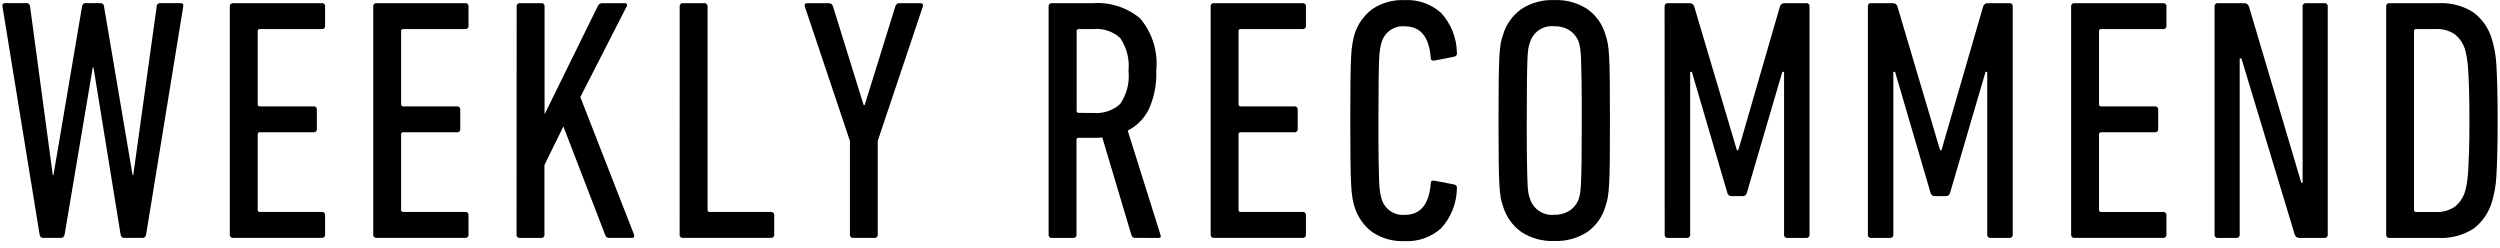 <svg width="131" height="13" viewBox="0 0 131 13" fill="none" xmlns="http://www.w3.org/2000/svg">
<path d="M6.499 12.465C6.399 12.465 6.343 12.405 6.319 12.284L4.898 3.53H4.862L3.387 12.284C3.363 12.405 3.303 12.465 3.207 12.465H2.254C2.154 12.465 2.098 12.405 2.074 12.284L0.131 0.347C0.107 0.227 0.155 0.165 0.275 0.165H1.377C1.402 0.162 1.428 0.165 1.452 0.173C1.477 0.18 1.499 0.193 1.518 0.211C1.537 0.228 1.552 0.249 1.562 0.272C1.572 0.296 1.577 0.322 1.577 0.347L2.766 9.173H2.802L4.298 0.347C4.31 0.227 4.37 0.165 4.478 0.165H5.271C5.379 0.165 5.44 0.227 5.452 0.347L6.947 9.173H6.983L8.209 0.347C8.208 0.321 8.213 0.296 8.223 0.272C8.233 0.248 8.248 0.227 8.267 0.21C8.286 0.193 8.309 0.18 8.333 0.172C8.358 0.164 8.384 0.162 8.409 0.165H9.458C9.577 0.165 9.625 0.227 9.6 0.347L7.658 12.284C7.634 12.405 7.574 12.465 7.478 12.465H6.499Z" fill="black"/>
<path d="M12.043 0.348C12.04 0.323 12.042 0.298 12.049 0.275C12.057 0.251 12.07 0.229 12.088 0.212C12.105 0.194 12.127 0.181 12.15 0.173C12.174 0.165 12.199 0.163 12.223 0.166H16.855C16.88 0.163 16.905 0.165 16.928 0.173C16.952 0.181 16.973 0.194 16.991 0.212C17.008 0.229 17.021 0.251 17.029 0.275C17.037 0.298 17.039 0.323 17.035 0.348V1.343C17.039 1.367 17.037 1.392 17.029 1.416C17.021 1.44 17.008 1.461 16.99 1.479C16.973 1.496 16.951 1.509 16.928 1.517C16.904 1.525 16.88 1.527 16.855 1.524H13.611C13.597 1.522 13.582 1.524 13.569 1.529C13.555 1.534 13.543 1.542 13.532 1.552C13.522 1.563 13.514 1.575 13.509 1.589C13.504 1.602 13.502 1.617 13.503 1.631V5.466C13.502 5.48 13.504 5.495 13.509 5.508C13.514 5.522 13.522 5.535 13.532 5.545C13.542 5.555 13.555 5.563 13.568 5.568C13.582 5.573 13.597 5.575 13.611 5.574H16.422C16.447 5.571 16.472 5.573 16.495 5.581C16.519 5.588 16.54 5.602 16.558 5.619C16.575 5.637 16.588 5.658 16.596 5.682C16.604 5.705 16.606 5.73 16.603 5.755V6.75C16.606 6.774 16.604 6.799 16.596 6.823C16.588 6.846 16.575 6.868 16.558 6.885C16.54 6.903 16.519 6.916 16.495 6.924C16.472 6.932 16.447 6.934 16.422 6.931H13.611C13.597 6.929 13.582 6.931 13.568 6.936C13.555 6.941 13.542 6.949 13.532 6.96C13.522 6.97 13.514 6.982 13.509 6.996C13.504 7.01 13.502 7.024 13.503 7.039V10.999C13.502 11.014 13.504 11.028 13.509 11.042C13.514 11.056 13.522 11.068 13.532 11.078C13.542 11.089 13.555 11.097 13.568 11.102C13.582 11.107 13.597 11.109 13.611 11.107H16.855C16.88 11.104 16.904 11.106 16.928 11.114C16.951 11.122 16.973 11.135 16.99 11.153C17.008 11.17 17.021 11.192 17.029 11.215C17.037 11.239 17.039 11.264 17.035 11.288V12.283C17.039 12.308 17.037 12.333 17.029 12.356C17.021 12.38 17.008 12.401 16.99 12.419C16.973 12.436 16.951 12.45 16.928 12.457C16.904 12.465 16.88 12.467 16.855 12.464H12.223C12.199 12.467 12.174 12.465 12.151 12.457C12.127 12.45 12.106 12.436 12.088 12.419C12.071 12.401 12.058 12.38 12.05 12.356C12.042 12.333 12.04 12.308 12.043 12.283V0.348Z" fill="black"/>
<path d="M19.558 0.348C19.555 0.323 19.557 0.298 19.564 0.275C19.572 0.251 19.585 0.229 19.603 0.212C19.62 0.194 19.642 0.181 19.665 0.173C19.689 0.165 19.714 0.163 19.738 0.166H24.37C24.394 0.163 24.419 0.165 24.443 0.173C24.467 0.181 24.488 0.194 24.506 0.212C24.523 0.229 24.536 0.251 24.544 0.275C24.552 0.298 24.554 0.323 24.55 0.348V1.343C24.554 1.367 24.551 1.392 24.544 1.416C24.536 1.44 24.523 1.461 24.505 1.479C24.488 1.496 24.466 1.509 24.443 1.517C24.419 1.525 24.394 1.527 24.37 1.524H21.126C21.112 1.522 21.097 1.524 21.084 1.529C21.07 1.534 21.058 1.542 21.047 1.552C21.037 1.563 21.029 1.575 21.024 1.589C21.019 1.602 21.017 1.617 21.018 1.631V5.466C21.017 5.48 21.019 5.495 21.024 5.508C21.029 5.522 21.037 5.535 21.047 5.545C21.057 5.555 21.07 5.563 21.083 5.568C21.097 5.573 21.111 5.575 21.126 5.574H23.937C23.962 5.571 23.987 5.573 24.01 5.581C24.034 5.588 24.055 5.602 24.073 5.619C24.09 5.637 24.103 5.658 24.111 5.682C24.119 5.705 24.121 5.73 24.118 5.755V6.75C24.121 6.774 24.119 6.799 24.111 6.823C24.103 6.846 24.09 6.868 24.073 6.885C24.055 6.903 24.034 6.916 24.01 6.924C23.987 6.932 23.962 6.934 23.937 6.931H21.126C21.111 6.929 21.097 6.931 21.083 6.936C21.07 6.941 21.057 6.949 21.047 6.96C21.037 6.97 21.029 6.982 21.024 6.996C21.019 7.01 21.017 7.024 21.018 7.039V10.999C21.017 11.014 21.019 11.028 21.024 11.042C21.029 11.056 21.037 11.068 21.047 11.078C21.057 11.089 21.07 11.097 21.083 11.102C21.097 11.107 21.111 11.109 21.126 11.107H24.37C24.394 11.104 24.419 11.106 24.443 11.114C24.466 11.122 24.488 11.135 24.505 11.153C24.523 11.17 24.536 11.192 24.544 11.215C24.551 11.239 24.554 11.264 24.55 11.288V12.283C24.554 12.308 24.551 12.333 24.544 12.356C24.536 12.38 24.523 12.401 24.505 12.419C24.488 12.436 24.466 12.45 24.443 12.457C24.419 12.465 24.394 12.467 24.37 12.464H19.738C19.714 12.467 19.689 12.465 19.666 12.457C19.642 12.45 19.621 12.436 19.603 12.419C19.586 12.401 19.573 12.38 19.565 12.356C19.557 12.333 19.555 12.308 19.558 12.283V0.348Z" fill="black"/>
<path d="M27.073 0.348C27.069 0.323 27.072 0.298 27.079 0.275C27.087 0.251 27.1 0.229 27.118 0.212C27.135 0.194 27.157 0.181 27.18 0.173C27.204 0.165 27.229 0.163 27.253 0.166H28.355C28.379 0.163 28.404 0.165 28.427 0.173C28.451 0.181 28.472 0.195 28.49 0.212C28.507 0.23 28.52 0.251 28.528 0.275C28.536 0.298 28.538 0.323 28.535 0.348V5.991L31.328 0.312C31.348 0.267 31.381 0.229 31.423 0.203C31.465 0.177 31.513 0.164 31.562 0.166H32.734C32.757 0.163 32.78 0.166 32.8 0.176C32.821 0.186 32.839 0.202 32.851 0.221C32.86 0.238 32.864 0.258 32.862 0.277C32.86 0.296 32.853 0.314 32.842 0.329L30.409 5.086L33.22 12.284C33.256 12.405 33.22 12.465 33.112 12.465H31.923C31.88 12.468 31.838 12.457 31.802 12.435C31.766 12.412 31.738 12.378 31.723 12.338L29.52 6.624L28.529 8.65V12.285C28.532 12.31 28.53 12.335 28.522 12.358C28.514 12.382 28.501 12.403 28.484 12.421C28.466 12.438 28.445 12.452 28.422 12.46C28.398 12.467 28.373 12.47 28.349 12.466H27.247C27.223 12.47 27.198 12.467 27.174 12.46C27.151 12.452 27.13 12.438 27.112 12.421C27.095 12.403 27.081 12.382 27.074 12.358C27.066 12.335 27.064 12.31 27.067 12.285L27.073 0.348Z" fill="black"/>
<path d="M35.615 0.348C35.611 0.323 35.614 0.298 35.621 0.275C35.629 0.251 35.642 0.229 35.66 0.212C35.677 0.194 35.699 0.181 35.722 0.173C35.746 0.165 35.771 0.163 35.795 0.166H36.897C36.921 0.163 36.946 0.165 36.97 0.173C36.993 0.181 37.014 0.195 37.032 0.212C37.049 0.23 37.062 0.251 37.07 0.275C37.078 0.298 37.08 0.323 37.077 0.348V10.999C37.076 11.014 37.078 11.028 37.083 11.042C37.088 11.056 37.096 11.068 37.106 11.078C37.116 11.089 37.129 11.097 37.142 11.102C37.156 11.107 37.17 11.109 37.185 11.107H40.389C40.413 11.104 40.438 11.106 40.462 11.114C40.485 11.122 40.507 11.135 40.524 11.153C40.541 11.17 40.555 11.192 40.562 11.215C40.57 11.239 40.572 11.264 40.569 11.288V12.283C40.572 12.308 40.57 12.333 40.562 12.356C40.555 12.38 40.541 12.401 40.524 12.419C40.507 12.436 40.485 12.45 40.462 12.457C40.438 12.465 40.413 12.467 40.389 12.464H35.793C35.769 12.467 35.744 12.465 35.72 12.457C35.697 12.45 35.676 12.436 35.658 12.419C35.641 12.401 35.627 12.38 35.62 12.356C35.612 12.333 35.61 12.308 35.613 12.283L35.615 0.348Z" fill="black"/>
<path d="M44.716 12.465C44.691 12.469 44.667 12.467 44.643 12.459C44.62 12.451 44.598 12.438 44.581 12.42C44.563 12.403 44.55 12.381 44.542 12.358C44.535 12.334 44.532 12.309 44.536 12.284V7.384L42.175 0.35C42.139 0.23 42.181 0.168 42.301 0.168H43.437C43.488 0.168 43.538 0.186 43.578 0.219C43.618 0.253 43.644 0.299 43.653 0.35L45.255 5.505H45.309L46.911 0.35C46.947 0.23 47.011 0.168 47.111 0.168H48.228C48.348 0.168 48.39 0.23 48.354 0.35L45.993 7.384V12.286C45.997 12.31 45.995 12.335 45.987 12.359C45.979 12.382 45.966 12.404 45.949 12.421C45.931 12.439 45.91 12.452 45.886 12.46C45.863 12.468 45.838 12.47 45.813 12.466L44.716 12.465Z" fill="black"/>
<path d="M59.492 12.465C59.45 12.468 59.408 12.457 59.372 12.435C59.336 12.412 59.308 12.378 59.292 12.338L57.76 7.203C57.677 7.215 57.593 7.221 57.508 7.221H56.517C56.502 7.22 56.488 7.222 56.474 7.227C56.461 7.232 56.448 7.24 56.438 7.25C56.428 7.26 56.42 7.273 56.415 7.287C56.41 7.3 56.408 7.315 56.409 7.33V12.285C56.412 12.31 56.41 12.335 56.402 12.358C56.395 12.382 56.381 12.403 56.364 12.421C56.346 12.438 56.325 12.452 56.301 12.46C56.278 12.467 56.253 12.47 56.229 12.466H55.127C55.103 12.47 55.078 12.467 55.054 12.46C55.031 12.452 55.01 12.438 54.992 12.421C54.975 12.403 54.961 12.382 54.954 12.358C54.946 12.335 54.944 12.31 54.947 12.285V0.348C54.943 0.324 54.946 0.298 54.953 0.275C54.961 0.251 54.974 0.229 54.992 0.212C55.009 0.194 55.031 0.181 55.054 0.173C55.078 0.165 55.103 0.163 55.127 0.166H57.272C58.166 0.103 59.05 0.388 59.741 0.962C60.06 1.339 60.299 1.777 60.445 2.25C60.59 2.722 60.639 3.219 60.588 3.711C60.617 4.402 60.484 5.091 60.2 5.721C59.963 6.206 59.573 6.6 59.092 6.842L60.804 12.286C60.852 12.407 60.822 12.467 60.714 12.467L59.492 12.465ZM57.29 5.918C57.543 5.941 57.797 5.912 58.038 5.832C58.28 5.752 58.502 5.624 58.691 5.455C59.044 4.949 59.201 4.332 59.133 3.719C59.197 3.111 59.044 2.5 58.7 1.994C58.513 1.822 58.291 1.691 58.049 1.61C57.808 1.528 57.552 1.498 57.299 1.522H56.524C56.509 1.521 56.495 1.523 56.481 1.528C56.468 1.533 56.455 1.541 56.445 1.551C56.434 1.561 56.426 1.574 56.422 1.587C56.416 1.601 56.415 1.616 56.416 1.63V5.806C56.415 5.821 56.416 5.835 56.422 5.849C56.426 5.863 56.434 5.875 56.445 5.886C56.455 5.896 56.468 5.904 56.481 5.909C56.495 5.914 56.509 5.916 56.524 5.915L57.29 5.918Z" fill="black"/>
<path d="M63.439 0.348C63.435 0.323 63.438 0.298 63.445 0.275C63.453 0.251 63.466 0.229 63.484 0.212C63.501 0.194 63.523 0.181 63.546 0.173C63.57 0.165 63.595 0.163 63.619 0.166H68.251C68.275 0.163 68.3 0.165 68.324 0.173C68.347 0.181 68.369 0.194 68.386 0.212C68.404 0.229 68.417 0.251 68.425 0.275C68.433 0.298 68.435 0.323 68.431 0.348V1.343C68.434 1.367 68.432 1.392 68.424 1.416C68.417 1.44 68.403 1.461 68.386 1.479C68.368 1.496 68.347 1.509 68.324 1.517C68.3 1.525 68.275 1.527 68.251 1.524H65.007C64.992 1.522 64.978 1.524 64.964 1.529C64.951 1.534 64.938 1.542 64.928 1.552C64.918 1.563 64.91 1.575 64.905 1.589C64.9 1.602 64.898 1.617 64.899 1.631V5.466C64.897 5.48 64.9 5.495 64.904 5.508C64.909 5.522 64.917 5.535 64.928 5.545C64.938 5.555 64.95 5.563 64.964 5.568C64.978 5.573 64.992 5.575 65.007 5.574H67.818C67.843 5.571 67.868 5.573 67.891 5.581C67.915 5.588 67.936 5.602 67.953 5.619C67.971 5.637 67.984 5.658 67.992 5.682C68 5.705 68.002 5.73 67.999 5.755V6.75C68.002 6.774 68 6.799 67.992 6.823C67.984 6.846 67.971 6.868 67.953 6.885C67.936 6.903 67.915 6.916 67.891 6.924C67.868 6.932 67.843 6.934 67.818 6.931H65.007C64.992 6.929 64.978 6.931 64.964 6.936C64.95 6.941 64.938 6.949 64.928 6.96C64.917 6.97 64.909 6.982 64.904 6.996C64.9 7.01 64.897 7.024 64.899 7.039V10.999C64.897 11.014 64.9 11.028 64.904 11.042C64.909 11.056 64.917 11.068 64.928 11.078C64.938 11.089 64.95 11.097 64.964 11.102C64.978 11.107 64.992 11.109 65.007 11.107H68.251C68.275 11.104 68.3 11.106 68.324 11.114C68.347 11.122 68.368 11.135 68.386 11.153C68.403 11.17 68.417 11.192 68.424 11.215C68.432 11.239 68.434 11.264 68.431 11.288V12.283C68.434 12.308 68.432 12.333 68.424 12.356C68.417 12.38 68.403 12.401 68.386 12.419C68.368 12.436 68.347 12.45 68.324 12.457C68.3 12.465 68.275 12.467 68.251 12.464H63.619C63.595 12.467 63.57 12.465 63.546 12.457C63.523 12.45 63.502 12.436 63.484 12.419C63.467 12.401 63.453 12.38 63.446 12.356C63.438 12.333 63.435 12.308 63.439 12.283V0.348Z" fill="black"/>
<path d="M70.972 10.82C70.931 10.681 70.897 10.539 70.872 10.395C70.834 10.159 70.81 9.92 70.8 9.681C70.782 9.367 70.77 8.944 70.764 8.414C70.757 7.883 70.754 7.184 70.755 6.316C70.755 5.448 70.758 4.749 70.764 4.218C70.77 3.687 70.782 3.265 70.8 2.952C70.809 2.716 70.834 2.481 70.872 2.248C70.902 2.093 70.935 1.947 70.972 1.814C71.133 1.279 71.462 0.81 71.909 0.476C72.41 0.142 73.003 -0.022 73.603 0.006C74.302 -0.033 74.989 0.208 75.512 0.675C76.033 1.243 76.328 1.982 76.341 2.754C76.348 2.778 76.349 2.803 76.345 2.827C76.341 2.851 76.331 2.874 76.318 2.895C76.304 2.915 76.286 2.933 76.266 2.946C76.245 2.959 76.222 2.967 76.197 2.971L75.17 3.172C75.038 3.196 74.97 3.149 74.97 3.027C74.886 1.93 74.435 1.381 73.618 1.38C73.347 1.354 73.074 1.425 72.85 1.581C72.626 1.737 72.463 1.967 72.392 2.231C72.368 2.316 72.343 2.418 72.32 2.539C72.288 2.736 72.27 2.936 72.266 3.136C72.252 3.413 72.245 3.802 72.24 4.302C72.234 4.803 72.23 5.475 72.23 6.319C72.23 7.163 72.23 7.85 72.24 8.346C72.249 8.841 72.254 9.226 72.266 9.502C72.27 9.702 72.288 9.902 72.32 10.1C72.343 10.22 72.368 10.323 72.392 10.407C72.463 10.671 72.626 10.902 72.85 11.057C73.075 11.213 73.347 11.284 73.618 11.258C74.434 11.258 74.885 10.709 74.97 9.612C74.97 9.491 75.035 9.443 75.17 9.467L76.197 9.668C76.221 9.671 76.245 9.68 76.265 9.693C76.286 9.707 76.304 9.724 76.317 9.744C76.331 9.765 76.34 9.788 76.344 9.812C76.348 9.836 76.347 9.861 76.341 9.885C76.328 10.657 76.033 11.397 75.512 11.965C74.989 12.432 74.302 12.672 73.603 12.634C73.003 12.662 72.41 12.497 71.909 12.164C71.461 11.829 71.133 11.358 70.972 10.82Z" fill="black"/>
<path d="M81.441 12.628C80.833 12.653 80.232 12.488 79.72 12.158C79.257 11.826 78.917 11.349 78.756 10.801C78.706 10.659 78.667 10.514 78.639 10.366C78.602 10.136 78.578 9.904 78.567 9.671C78.55 9.363 78.538 8.943 78.532 8.413C78.526 7.882 78.523 7.183 78.522 6.315C78.522 5.447 78.525 4.748 78.532 4.217C78.539 3.685 78.55 3.266 78.567 2.96C78.578 2.727 78.602 2.495 78.639 2.264C78.667 2.116 78.706 1.971 78.756 1.829C78.918 1.282 79.257 0.804 79.72 0.473C80.232 0.142 80.833 -0.023 81.441 0.003C82.053 -0.022 82.657 0.142 83.172 0.473C83.638 0.8 83.976 1.279 84.128 1.829C84.178 1.971 84.217 2.116 84.245 2.264C84.283 2.494 84.306 2.727 84.316 2.96C84.335 3.268 84.347 3.687 84.353 4.217C84.359 4.747 84.362 5.446 84.361 6.315C84.361 7.186 84.358 7.885 84.353 8.413C84.348 8.941 84.335 9.36 84.316 9.671C84.306 9.904 84.283 10.136 84.245 10.366C84.217 10.514 84.178 10.659 84.128 10.801C83.976 11.351 83.638 11.831 83.172 12.158C82.657 12.488 82.053 12.652 81.441 12.628ZM81.441 11.253C81.732 11.263 82.018 11.184 82.262 11.027C82.488 10.872 82.655 10.646 82.74 10.385C82.767 10.286 82.788 10.185 82.803 10.084C82.821 9.97 82.836 9.776 82.848 9.506C82.86 9.236 82.869 8.849 82.875 8.348C82.881 7.848 82.884 7.17 82.884 6.314C82.884 5.458 82.884 4.78 82.875 4.28C82.866 3.78 82.859 3.394 82.848 3.122C82.843 2.932 82.828 2.742 82.803 2.554C82.785 2.445 82.764 2.343 82.741 2.245C82.656 1.984 82.489 1.759 82.263 1.603C82.019 1.446 81.733 1.367 81.442 1.376C81.161 1.346 80.879 1.416 80.645 1.575C80.411 1.734 80.24 1.971 80.164 2.244C80.127 2.344 80.1 2.448 80.083 2.553C80.058 2.741 80.043 2.931 80.038 3.121C80.025 3.394 80.017 3.779 80.012 4.279C80.007 4.779 80.002 5.458 80.002 6.313C80.002 7.168 80.002 7.847 80.012 8.347C80.022 8.848 80.026 9.234 80.038 9.505C80.043 9.698 80.058 9.891 80.083 10.083C80.097 10.186 80.125 10.287 80.164 10.384C80.24 10.657 80.41 10.895 80.644 11.054C80.878 11.213 81.16 11.284 81.441 11.253Z" fill="black"/>
<path d="M87.225 0.348C87.222 0.324 87.224 0.298 87.231 0.275C87.239 0.251 87.252 0.23 87.27 0.212C87.287 0.194 87.309 0.181 87.332 0.173C87.356 0.165 87.381 0.163 87.405 0.166H88.527C88.584 0.161 88.641 0.176 88.687 0.21C88.733 0.243 88.766 0.292 88.779 0.348L91.014 7.872H91.086L93.266 0.348C93.282 0.29 93.318 0.24 93.368 0.207C93.417 0.174 93.477 0.159 93.537 0.166H94.638C94.662 0.163 94.688 0.165 94.711 0.173C94.735 0.181 94.756 0.194 94.774 0.212C94.791 0.229 94.805 0.251 94.813 0.275C94.82 0.298 94.823 0.324 94.819 0.348V12.286C94.823 12.31 94.82 12.335 94.813 12.359C94.805 12.383 94.791 12.404 94.774 12.422C94.756 12.439 94.735 12.452 94.711 12.46C94.688 12.468 94.662 12.47 94.638 12.466H93.665C93.64 12.47 93.615 12.468 93.592 12.46C93.568 12.452 93.547 12.439 93.529 12.422C93.512 12.404 93.498 12.383 93.491 12.359C93.483 12.335 93.481 12.31 93.485 12.286V3.766H93.394L91.537 10.096C91.529 10.147 91.503 10.194 91.463 10.227C91.424 10.26 91.374 10.278 91.322 10.277H90.726C90.675 10.278 90.624 10.26 90.585 10.227C90.545 10.194 90.518 10.147 90.51 10.096L88.654 3.766H88.564V12.286C88.567 12.31 88.565 12.335 88.557 12.359C88.549 12.383 88.536 12.404 88.518 12.422C88.501 12.439 88.479 12.452 88.456 12.46C88.432 12.468 88.407 12.47 88.382 12.466H87.409C87.385 12.47 87.36 12.468 87.337 12.46C87.313 12.452 87.292 12.439 87.274 12.421C87.257 12.404 87.243 12.382 87.236 12.359C87.228 12.335 87.226 12.31 87.229 12.286L87.225 0.348Z" fill="black"/>
<path d="M97.877 0.348C97.873 0.324 97.876 0.299 97.883 0.275C97.891 0.251 97.904 0.23 97.922 0.212C97.939 0.195 97.961 0.181 97.984 0.173C98.007 0.165 98.032 0.163 98.057 0.166H99.175C99.232 0.162 99.289 0.177 99.335 0.211C99.381 0.244 99.414 0.293 99.428 0.348L101.661 7.872H101.733L103.914 0.348C103.93 0.29 103.966 0.24 104.016 0.207C104.066 0.173 104.126 0.159 104.185 0.166H105.287C105.311 0.163 105.336 0.165 105.36 0.173C105.383 0.181 105.404 0.195 105.422 0.212C105.439 0.23 105.452 0.251 105.46 0.275C105.468 0.299 105.47 0.324 105.467 0.348V12.285C105.47 12.31 105.468 12.335 105.46 12.359C105.452 12.382 105.439 12.403 105.422 12.421C105.404 12.439 105.383 12.452 105.36 12.46C105.336 12.468 105.311 12.47 105.287 12.466H104.312C104.288 12.47 104.263 12.468 104.24 12.46C104.216 12.452 104.195 12.439 104.177 12.421C104.16 12.403 104.147 12.382 104.139 12.359C104.131 12.335 104.129 12.31 104.132 12.285V3.766H104.042L102.186 10.096C102.177 10.147 102.151 10.194 102.111 10.227C102.071 10.26 102.02 10.278 101.969 10.277H101.374C101.322 10.277 101.272 10.26 101.233 10.226C101.193 10.193 101.166 10.147 101.158 10.096L99.302 3.766H99.211V12.285C99.215 12.31 99.213 12.335 99.205 12.359C99.197 12.382 99.184 12.403 99.166 12.421C99.149 12.439 99.128 12.452 99.104 12.46C99.081 12.468 99.056 12.47 99.031 12.466H98.057C98.033 12.47 98.008 12.468 97.984 12.46C97.961 12.452 97.939 12.439 97.922 12.421C97.904 12.403 97.891 12.382 97.883 12.359C97.876 12.335 97.873 12.31 97.877 12.285V0.348Z" fill="black"/>
<path d="M108.528 0.348C108.525 0.324 108.527 0.299 108.535 0.275C108.543 0.252 108.556 0.23 108.574 0.212C108.591 0.195 108.612 0.181 108.636 0.174C108.659 0.166 108.684 0.163 108.709 0.167H113.341C113.366 0.163 113.391 0.166 113.414 0.174C113.438 0.181 113.459 0.195 113.476 0.212C113.494 0.23 113.507 0.252 113.515 0.275C113.523 0.299 113.525 0.324 113.521 0.348V1.343C113.525 1.368 113.523 1.393 113.515 1.416C113.507 1.44 113.494 1.461 113.476 1.479C113.459 1.496 113.438 1.51 113.414 1.517C113.391 1.525 113.366 1.528 113.341 1.524H110.097C110.083 1.523 110.068 1.525 110.055 1.53C110.041 1.535 110.029 1.543 110.019 1.553C110.008 1.563 110 1.575 109.995 1.589C109.99 1.603 109.988 1.617 109.989 1.632V5.466C109.988 5.48 109.99 5.495 109.995 5.509C110 5.523 110.008 5.535 110.018 5.545C110.028 5.556 110.041 5.564 110.055 5.569C110.068 5.574 110.083 5.576 110.097 5.574H112.909C112.933 5.571 112.958 5.573 112.982 5.581C113.005 5.589 113.026 5.602 113.044 5.62C113.061 5.637 113.075 5.658 113.082 5.682C113.09 5.706 113.092 5.731 113.089 5.755V6.75C113.092 6.775 113.09 6.8 113.082 6.823C113.075 6.847 113.061 6.868 113.044 6.886C113.026 6.903 113.005 6.916 112.982 6.924C112.958 6.932 112.933 6.934 112.909 6.931H110.097C110.083 6.93 110.068 6.932 110.055 6.937C110.041 6.942 110.028 6.95 110.018 6.96C110.008 6.97 110 6.983 109.995 6.996C109.99 7.01 109.988 7.025 109.989 7.039V10.999C109.988 11.014 109.99 11.028 109.995 11.042C110 11.056 110.008 11.068 110.018 11.079C110.028 11.089 110.041 11.097 110.055 11.102C110.068 11.107 110.083 11.109 110.097 11.108H113.341C113.366 11.104 113.391 11.107 113.414 11.114C113.438 11.122 113.459 11.135 113.476 11.153C113.494 11.171 113.507 11.192 113.515 11.216C113.523 11.239 113.525 11.264 113.521 11.289V12.284C113.525 12.308 113.523 12.333 113.515 12.357C113.507 12.38 113.494 12.402 113.476 12.419C113.459 12.437 113.438 12.45 113.414 12.458C113.391 12.466 113.366 12.468 113.341 12.464H108.709C108.684 12.468 108.659 12.466 108.636 12.458C108.612 12.45 108.591 12.437 108.573 12.419C108.556 12.402 108.543 12.38 108.535 12.357C108.527 12.333 108.525 12.308 108.528 12.284V0.348Z" fill="black"/>
<path d="M116.043 0.348C116.04 0.324 116.042 0.299 116.05 0.275C116.058 0.251 116.071 0.23 116.088 0.212C116.106 0.195 116.127 0.181 116.151 0.173C116.174 0.165 116.199 0.163 116.224 0.166H117.575C117.635 0.159 117.695 0.173 117.744 0.207C117.794 0.24 117.83 0.29 117.847 0.348L120.586 9.572H120.657V0.348C120.653 0.324 120.656 0.298 120.663 0.275C120.671 0.251 120.685 0.23 120.702 0.212C120.72 0.194 120.741 0.181 120.765 0.173C120.788 0.165 120.813 0.163 120.838 0.166H121.793C121.818 0.163 121.843 0.165 121.866 0.173C121.89 0.181 121.911 0.195 121.928 0.212C121.946 0.23 121.959 0.251 121.967 0.275C121.975 0.299 121.977 0.324 121.973 0.348V12.286C121.977 12.31 121.975 12.335 121.967 12.359C121.959 12.382 121.946 12.404 121.928 12.421C121.911 12.439 121.89 12.452 121.866 12.46C121.843 12.468 121.818 12.47 121.793 12.466H120.514C120.454 12.473 120.395 12.459 120.345 12.426C120.295 12.393 120.259 12.343 120.242 12.286L117.45 3.061H117.36V12.286C117.363 12.31 117.361 12.335 117.353 12.359C117.346 12.383 117.332 12.404 117.315 12.422C117.297 12.439 117.276 12.452 117.252 12.46C117.228 12.468 117.203 12.47 117.179 12.466H116.224C116.199 12.47 116.174 12.468 116.151 12.46C116.127 12.452 116.106 12.439 116.088 12.421C116.071 12.404 116.058 12.382 116.05 12.359C116.042 12.335 116.04 12.31 116.043 12.286V0.348Z" fill="black"/>
<path d="M125.036 0.348C125.032 0.324 125.034 0.298 125.042 0.275C125.05 0.251 125.063 0.23 125.08 0.212C125.098 0.194 125.119 0.181 125.143 0.173C125.166 0.165 125.192 0.163 125.216 0.166H127.756C128.407 0.131 129.053 0.298 129.604 0.647C130.081 1.004 130.426 1.51 130.586 2.085C130.635 2.254 130.68 2.44 130.721 2.646C130.769 2.903 130.8 3.162 130.812 3.423C130.831 3.737 130.844 4.126 130.857 4.59C130.87 5.053 130.876 5.63 130.876 6.317C130.876 7.004 130.869 7.581 130.857 8.045C130.845 8.509 130.831 8.898 130.812 9.211C130.8 9.472 130.77 9.732 130.721 9.988C130.68 10.189 130.635 10.381 130.586 10.549C130.426 11.124 130.081 11.63 129.604 11.988C129.053 12.336 128.407 12.503 127.756 12.467H125.216C125.192 12.471 125.167 12.469 125.143 12.461C125.12 12.453 125.098 12.44 125.081 12.422C125.063 12.405 125.05 12.383 125.042 12.36C125.035 12.336 125.032 12.311 125.036 12.286V0.348ZM126.495 10.999C126.493 11.014 126.495 11.028 126.5 11.042C126.505 11.056 126.513 11.068 126.524 11.079C126.534 11.089 126.546 11.097 126.56 11.102C126.574 11.107 126.588 11.109 126.603 11.108H127.612C127.96 11.127 128.306 11.039 128.603 10.854C128.867 10.653 129.062 10.375 129.162 10.059C129.203 9.916 129.237 9.77 129.262 9.624C129.297 9.402 129.321 9.179 129.334 8.954C129.351 8.678 129.366 8.328 129.379 7.905C129.392 7.483 129.398 6.952 129.397 6.314C129.397 5.675 129.391 5.144 129.379 4.722C129.367 4.3 129.352 3.95 129.334 3.673C129.322 3.452 129.298 3.232 129.262 3.014C129.232 2.851 129.199 2.703 129.162 2.571C129.062 2.254 128.867 1.976 128.603 1.775C128.306 1.591 127.96 1.502 127.612 1.522H126.603C126.588 1.521 126.574 1.523 126.56 1.528C126.547 1.533 126.534 1.54 126.524 1.551C126.514 1.561 126.506 1.573 126.501 1.587C126.496 1.6 126.494 1.615 126.495 1.629V10.999Z" fill="black"/>
</svg>
